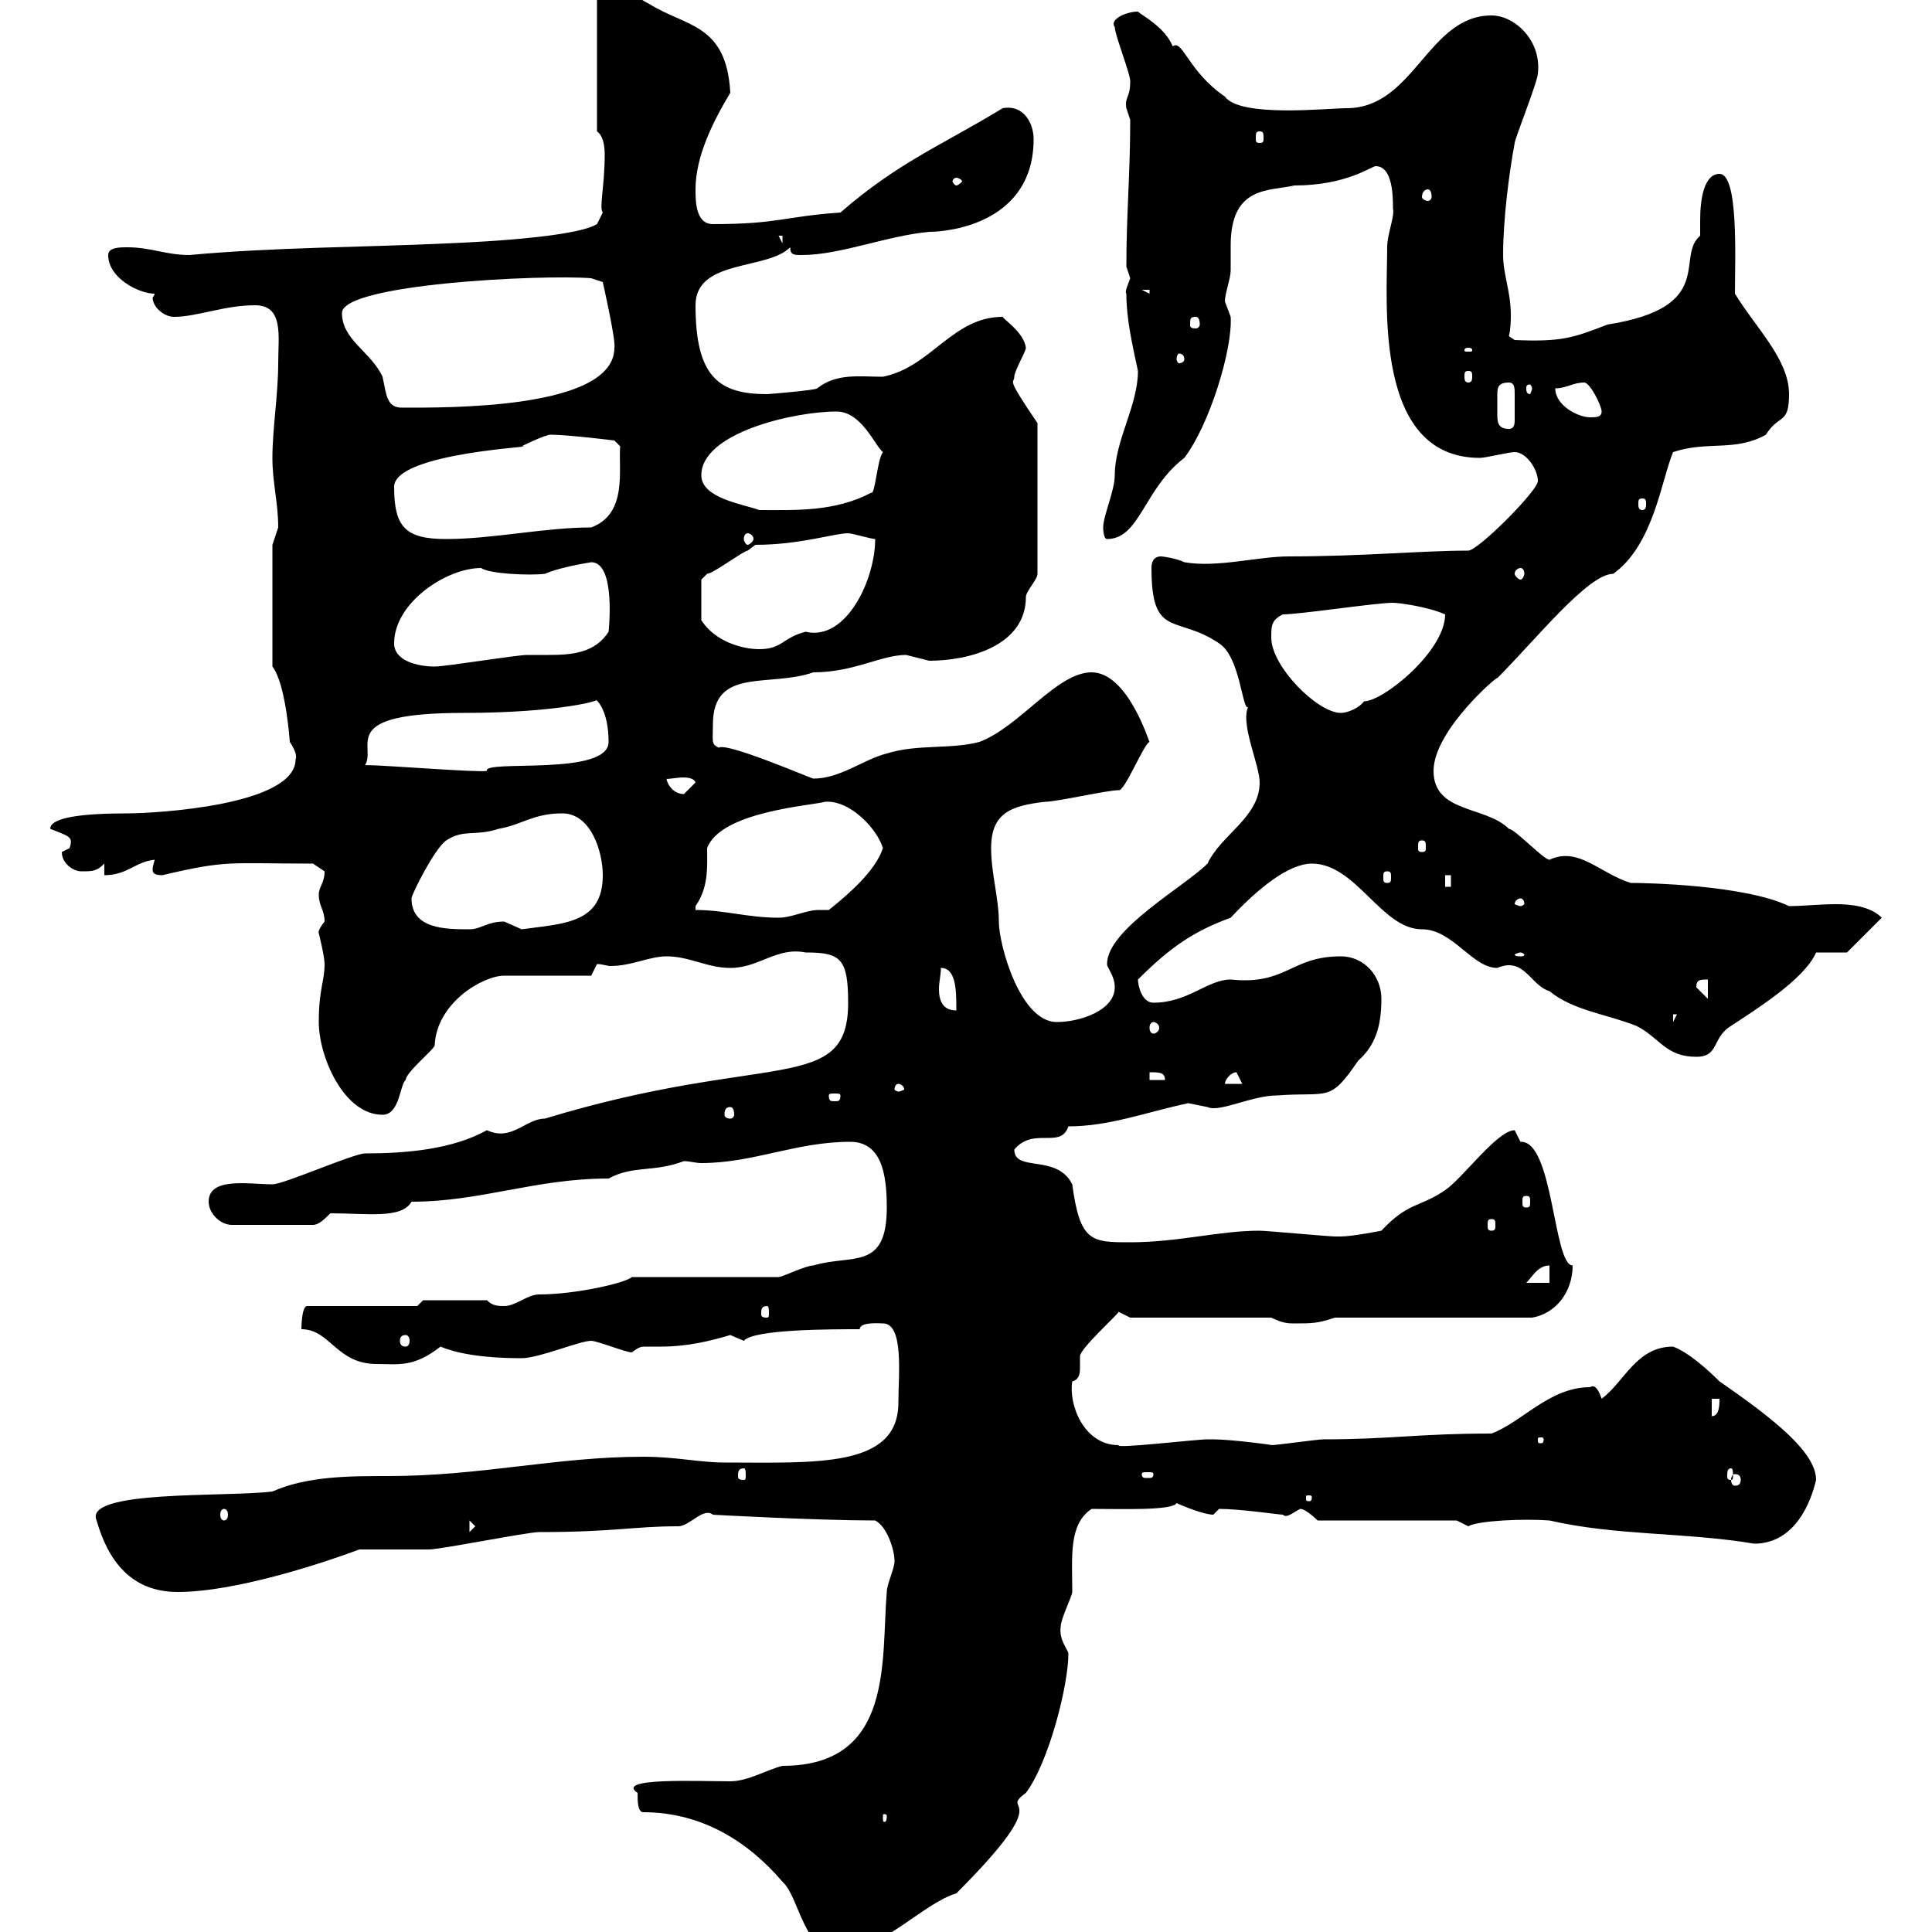 <svg xmlns="http://www.w3.org/2000/svg" xmlns:xlink="http://www.w3.org/1999/xlink" width="300" height="300"><path d="M99.90 281.40C109.20 281.40 116.40 286.20 121.50 292.20C124.20 294.60 124.80 303.60 130.50 303C136.80 303 143.40 295.50 148.50 294C164.70 277.80 154.80 281.70 159.30 278.40C162.90 273.60 165.90 261.60 165.90 256.80C165.90 256.20 164.40 254.70 164.70 252.60C164.70 251.40 166.50 247.80 166.50 247.20C166.50 241.80 165.90 236.70 169.50 234.30C173.70 234.30 182.10 234.60 182.70 233.40C185.40 234.60 187.50 235.20 188.40 235.20C188.40 235.20 189.30 234.30 189.30 234.30C192.60 234.30 198.60 235.20 199.20 235.20C199.80 235.80 200.70 234.90 201.90 234.30C202.80 234.30 204.60 236.10 204.60 236.10L226.20 236.10C226.20 236.10 228 237 228 237C229.50 236.10 236.70 235.80 240.60 236.10C251.10 238.50 261.60 237.90 272.40 239.70C277.80 239.70 280.80 234.90 282 229.80C282 225.60 275.70 220.50 267 214.50C265.20 212.70 262.20 210 259.80 209.10C254.10 209.10 252.30 214.50 248.70 217.20C248.40 216.30 247.80 214.80 246.90 215.40C240.60 215.40 236.40 220.80 231.60 222.60C220.20 222.60 216 223.50 205.50 223.50C204.60 223.50 198.30 224.40 197.40 224.40C198 224.40 191.10 223.50 188.40 223.50C187.50 223.50 187.50 223.50 187.50 223.50C185.70 223.50 173.10 225 173.70 224.40C168.30 224.40 165.90 218.10 166.50 214.50C167.70 214.20 167.70 213 167.70 212.40C167.70 211.50 167.70 211.20 167.70 210.60C167.70 209.40 173.70 204 173.70 203.70L175.50 204.60L197.40 204.60C199.20 205.50 200.10 205.50 201 205.50C203.70 205.50 204.60 205.50 207.30 204.60L237.90 204.60C241.50 204 244.20 200.70 244.20 196.50C241.20 196.50 241.20 177 236.10 177.30C236.10 177.30 235.20 175.50 235.20 175.50C232.50 175.50 227.10 183 224.40 184.80C220.50 187.50 218.70 186.60 214.50 191.10C214.50 191.10 210 192 208.20 192C207.30 192 207.30 192 207.30 192C206.40 192 196.50 191.10 195.60 191.10C189.30 191.10 183 192.90 175.50 192.90C169.50 192.90 167.70 192.90 166.50 183.90C164.10 179.10 157.50 182.10 157.50 178.50C160.50 174.90 164.70 178.50 165.90 174.90C172.20 174.90 177.60 172.80 184.50 171.30C184.50 171.30 187.50 171.90 187.50 171.90C189.30 172.80 194.40 170.10 198.30 170.10C206.40 169.50 206.40 171.30 210.90 164.70C213.60 162.30 214.50 159.30 214.50 155.10C214.50 151.50 211.80 148.50 208.20 148.50C200.40 148.50 199.80 153 191.10 152.10C187.50 152.10 184.50 155.70 179.10 155.70C177.30 155.70 176.70 153 176.70 152.10C181.80 147 185.40 144.60 191.10 142.50C195.30 138 200.10 134.10 203.70 134.10C210.60 134.10 214.50 144.30 220.80 144.30C225.60 144.30 228.60 150.30 232.50 150.30C236.70 148.50 237.60 153 240.60 153.90C244.20 156.90 249.60 157.50 254.10 159.30C257.70 161.10 258.60 164.10 263.40 164.10C267 164.10 265.80 161.10 268.80 159.30C272.40 156.90 280.20 152.10 282 147.90L286.80 147.90L292.20 142.50C290.40 140.70 287.40 140.40 285 140.40C282.60 140.40 279.90 140.70 277.80 140.70C270.90 137.40 255.60 137.10 253.20 137.10C248.40 135.60 245.10 131.40 240.60 133.50C239.70 133.50 235.20 128.70 234.30 128.70C230.70 125.10 222.60 126.30 222.60 119.70C222.60 113.40 232.80 104.70 232.50 105.30C238.50 99.30 246.60 89.10 250.50 89.10C256.80 84.60 258 74.40 259.80 70.20C265.20 68.40 269.40 70.20 274.20 67.50C276.30 64.20 277.80 66 277.80 61.20C277.80 55.80 272.70 51 269.40 45.60C269.40 40.20 270 27 267 27C264.60 27 264 30.90 264 34.20C264 35.10 264 36.30 264 36.60C260.10 39.90 266.70 47.70 249.60 50.40C244.20 52.50 242.40 53.10 235.20 52.80L234.30 52.20C234.60 51 234.60 49.50 234.60 48.90C234.60 45.30 233.40 42.60 233.40 39.60C233.40 34.20 234.30 27 235.20 22.20C235.20 21.60 238.80 12.60 238.80 11.40C239.40 6.30 235.20 2.40 231.60 2.40C221.70 2.40 219.60 16.80 209.10 16.80C206.10 16.80 192.60 18.30 190.20 15C184.50 11.10 183.60 6 182.10 7.20C180.90 4.20 177.30 2.40 176.70 1.80C174.90 1.80 172.20 3 173.10 4.20C173.10 5.40 175.50 11.40 175.50 12.60C175.50 15.30 174.60 15 174.90 16.80C174.90 16.80 175.50 18.60 175.50 18.60C175.50 27 174.90 33.30 174.90 41.40C174.90 41.40 175.50 43.20 175.50 43.20C175.20 44.10 174.60 45.30 174.90 45.60C174.90 49.50 175.80 53.40 176.70 57.60C176.70 63 173.10 68.40 173.10 73.80C173.10 76.20 171.30 80.10 171.30 81.90C171.30 81.90 171.30 83.70 171.90 83.70C177 83.70 177.60 75.90 183.90 71.10C187.80 66 191.40 54.30 191.10 49.20C191.10 49.20 190.20 46.80 190.20 46.80C190.20 45.60 191.10 43.20 191.10 42C191.10 41.40 191.10 39.60 191.10 38.10C191.10 28.80 197.10 29.70 201 28.80C209.10 28.80 213 25.80 213.60 25.80C216.30 25.80 216.30 30.60 216.30 32.40C216.60 33.60 215.40 36.30 215.40 38.40C215.40 47.10 213.30 71.10 229.80 71.10C230.70 71.10 234.30 70.20 235.20 70.20C237 70.20 238.80 72.90 238.80 74.70C238.80 76.20 229.50 85.50 228 85.50C220.80 85.50 211.50 86.40 200.10 86.40C195.30 86.40 189 88.20 183.90 87.30C182.70 86.70 180.60 86.40 180.30 86.40C179.10 86.40 178.80 87.30 178.80 88.20C178.80 99.30 182.70 95.40 189.30 99.90C192.60 102 192.90 110.40 193.80 109.80C192.60 112.50 195.60 118.80 195.60 121.50C195.60 126.90 189.60 129.60 187.50 134.10C183.90 137.70 171.90 144.30 171.90 149.70C171.90 150.30 173.10 151.50 173.10 153.30C173.10 156.90 167.70 158.70 164.10 158.70C158.40 158.70 155.10 146.70 155.10 143.10C155.10 139.50 153.90 135.60 153.90 131.70C153.90 126.30 156.90 125.10 162.30 124.50C164.10 124.50 171.90 122.70 173.70 122.70C174.60 123 177.60 115.50 178.50 115.20C178.50 115.50 175.20 104.40 169.50 104.40C164.10 104.40 158.40 112.80 152.10 115.20C147.60 116.40 142.50 115.50 137.70 117C134.10 117.90 130.50 120.90 126.30 120.90C126 120.90 112.80 115.20 111.60 116.10C110.40 115.50 110.70 115.20 110.70 112.50C110.70 103.50 119.40 106.80 126.30 104.40C132.60 104.40 136.80 101.70 140.70 101.70C140.70 101.70 144.30 102.60 144.30 102.60C150.60 102.60 159.30 100.20 159.30 92.70C159.30 91.80 161.10 90 161.10 89.10L161.10 65.70C156 58.20 157.50 59.70 157.50 58.50C157.50 57.60 159.30 54.60 159.30 54C159 51.60 155.70 49.50 155.70 49.20C147.90 49.20 144.60 57 137.10 58.50C133.50 58.50 129.90 57.90 126.90 60.30C126.60 60.60 119.40 61.20 119.10 61.20C111.60 61.20 108 58.50 108 47.40C108 40.20 119.10 42 122.70 38.40C122.70 39.60 123.30 39.60 124.50 39.60C130.50 39.60 137.70 36.60 144.30 36C147.60 36 160.50 34.50 160.50 21.60C160.50 19.20 159 16.20 155.70 16.80C145.80 22.80 139.50 25.20 130.50 33C121.80 33.60 120.90 34.80 110.70 34.80C108 34.80 108 31.20 108 29.40C108 24.30 110.70 18.90 113.40 14.40C112.80 3.60 106.50 4.20 100.80 0.60C97.20-1.20 97.20-3 93.60-3C93.60-3 92.70-1.80 92.70-1.80L92.70 20.40C93.60 21 93.90 22.50 93.90 24C93.90 28.80 93 32.40 93.60 33L92.70 34.80C88.80 37.20 68.70 37.80 69.30 37.80C56.40 38.40 42.30 38.40 29.40 39.60C25.80 39.60 23.40 38.40 19.80 38.40C18.60 38.40 16.80 38.40 16.80 39.60C16.80 43.20 21.60 45.60 24 45.60C24 45.90 23.70 46.20 23.70 46.20C23.70 47.70 25.50 49.20 27 49.20C30.60 49.20 34.80 47.40 39.60 47.40C44.10 47.40 43.20 52.20 43.20 56.40C43.20 61.20 42.30 66.60 42.30 71.10C42.30 75 43.20 78 43.20 81.90C43.20 81.90 42.30 84.60 42.30 84.60L42.30 103.50C44.40 106.20 45 115.20 45 115.20C45.60 116.10 46.20 117.30 45.90 117.90C45.90 125.10 24 126.30 19.80 126.30C12.90 126.30 7.80 126.90 7.80 128.70C10.80 129.90 11.40 129.90 10.80 131.70C10.80 131.70 9.60 132.30 9.60 132.30C9.60 134.10 11.40 135.30 12.60 135.30C14.40 135.30 15 135.30 16.20 134.10L16.20 135.90C19.80 135.90 21 133.80 24 133.50C24 133.80 23.70 134.40 23.70 135C23.70 135.60 24 135.90 25.20 135.90C35.40 133.50 35.40 134.10 48.60 134.10C48.60 134.10 50.40 135.30 50.40 135.30C50.40 137.10 49.50 137.70 49.50 138.90C49.50 140.70 50.40 141.30 50.40 143.10C49.20 144.60 49.50 144.90 49.50 144.90C49.50 144.90 50.40 148.50 50.40 149.70C50.40 152.40 49.50 153.60 49.50 158.70C49.50 164.10 53.40 173.10 59.40 173.10C62.10 173.10 62.10 168.30 63 167.70C63 166.50 67.50 162.90 67.50 162.30C67.80 155.70 75 151.50 78.30 151.50L91.80 151.50L92.70 149.70C93.60 149.70 94.20 150 94.80 150C98.10 150 100.80 148.50 103.50 148.50C107.10 148.50 109.80 150.30 113.40 150.30C117.90 150.30 120.60 147 125.10 147.90C130.50 147.90 131.70 148.80 131.70 155.70C131.70 170.10 119.10 163.20 84.60 173.70C81.60 173.70 79.50 177.30 75.60 175.50C70.20 178.50 63 179.10 56.70 179.10C54.90 179.10 44.10 183.90 42.30 183.90C38.70 183.90 32.40 182.70 32.40 186.60C32.40 188.40 34.20 190.20 36 190.20L48.60 190.20C49.50 190.20 50.40 189.30 51.30 188.40C57 188.40 62.40 189.30 63.90 186.60C74.70 186.60 83.10 183 94.50 183C98.40 180.90 101.40 182.10 106.20 180.30C107.10 180.30 108 180.60 108.90 180.60C117 180.60 123.60 177.30 132 177.30C136.80 177.30 137.70 182.10 137.70 187.50C137.70 197.40 132.30 194.70 126.30 196.50C125.10 196.50 121.50 198.30 120.90 198.30L98.10 198.30C97.20 199.20 89.40 201 83.70 201C81.90 201 80.10 202.80 78.30 202.80C77.40 202.80 76.50 202.80 75.60 201.90L65.70 201.90L64.80 202.80L47.70 202.80C46.80 202.80 46.80 206.40 46.80 206.40C51.30 206.40 52.20 211.80 58.50 211.80C61.80 211.80 64.20 212.40 68.40 209.10C70.50 210 74.40 210.90 81 210.90C83.70 210.90 90 208.20 91.80 208.20C92.70 208.20 97.20 210 98.10 210C99.30 209.10 99.60 209.10 100.20 209.10C101.10 209.10 101.70 209.10 102.60 209.10C106.80 209.10 110.40 208.20 113.40 207.30C113.40 207.30 115.50 208.20 115.50 208.20C117 206.40 129 206.40 133.50 206.40C133.50 205.20 136.80 205.50 137.10 205.50C140.40 205.50 139.50 213.60 139.50 217.80C139.50 228 126.60 227.10 112.50 227.10C108.60 227.10 105 226.20 99.90 226.20C86.40 226.20 74.70 229.20 60.30 229.20C54.30 229.20 47.70 229.20 42.30 231.60C35.10 232.50 12.90 231.30 15 236.10C16.80 242.40 20.40 247.20 27.60 247.20C36.90 247.20 51 242.40 55.80 240.60C57.60 240.60 64.80 240.60 66.60 240.60C68.40 240.60 81.90 237.90 83.70 237.90C95.40 237.90 98.40 237 105.30 237C107.10 237 109.20 234 110.70 235.20C110.40 235.20 126.90 236.10 135.90 236.10C137.70 237 138.90 240.60 138.90 242.40C138.90 243.60 137.70 246 137.70 247.20C136.80 257.70 138.90 274.20 121.50 274.20C119.10 274.80 116.10 276.60 113.40 276.60C108.30 276.60 95.40 276 99 278.40C99 279.60 99 281.40 99.90 281.40ZM137.70 282C137.70 282.90 137.40 282.90 137.40 282.90C137.10 282.90 137.10 282.90 137.10 282C137.10 281.70 137.10 281.70 137.40 281.70C137.40 281.70 137.70 281.70 137.70 282ZM72.90 236.10L73.80 237L72.90 237.90ZM34.80 234.30C35.10 234.30 35.40 234.60 35.40 235.20C35.40 235.80 35.10 236.10 34.80 236.10C34.50 236.10 34.20 235.80 34.20 235.20C34.20 234.60 34.50 234.30 34.80 234.30ZM203.70 232.50C203.70 233.10 203.40 233.10 203.40 233.10C202.80 233.10 202.80 233.10 202.80 232.50C202.80 232.20 202.80 232.20 203.40 232.20C203.40 232.20 203.70 232.20 203.70 232.50ZM269.40 228.90C270 228.90 270.30 229.20 270.30 229.80C270.30 230.40 270 230.70 269.40 230.70C269.10 230.70 268.80 230.40 268.80 229.80C268.80 229.20 269.10 228.90 269.40 228.90ZM115.50 228C115.80 228 115.80 228.60 115.80 229.20C115.80 229.50 115.80 229.80 115.50 229.80C114.60 229.80 114.60 229.50 114.60 229.20C114.60 228.60 114.60 228 115.50 228ZM179.10 228.90C179.10 229.50 178.80 229.50 178.20 229.50C177.60 229.50 177.30 229.50 177.30 228.90C177.30 228.60 177.60 228.60 178.20 228.60C178.80 228.60 179.10 228.60 179.10 228.90ZM268.80 228C269.10 228 269.10 228.60 269.10 229.20C269.10 229.50 269.10 229.80 268.80 229.80C268.20 229.80 268.20 229.50 268.20 229.20C268.20 228.60 268.20 228 268.80 228ZM239.70 223.50C239.70 224.10 239.40 224.10 239.40 224.10C238.80 224.10 238.80 224.10 238.80 223.50C238.80 223.20 238.80 223.20 239.40 223.20C239.40 223.20 239.70 223.20 239.70 223.50ZM265.80 217.20L267 217.20C267 218.10 267 219.90 265.80 219.90ZM63 207.30C63.30 207.30 63.60 207.60 63.60 208.20C63.60 208.80 63.30 209.10 63 209.10C62.40 209.10 62.10 208.80 62.10 208.20C62.10 207.60 62.40 207.30 63 207.30ZM119.10 202.80C119.40 202.80 119.40 203.40 119.40 204C119.40 204.30 119.40 204.60 119.10 204.60C118.20 204.60 118.20 204.30 118.20 204C118.20 203.40 118.20 202.80 119.10 202.80ZM240.60 196.50L240.60 199.20L237 199.20C237.90 198.30 238.80 196.50 240.60 196.50ZM231.60 189.30C232.20 189.30 232.20 189.60 232.20 190.20C232.20 190.80 232.20 191.10 231.60 191.10C231 191.10 231 190.80 231 190.20C231 189.60 231 189.30 231.60 189.30ZM237 185.70C237.60 185.70 237.60 186 237.60 186.60C237.60 187.20 237.60 187.50 237 187.50C236.40 187.50 236.40 187.20 236.40 186.60C236.40 186 236.40 185.70 237 185.70ZM113.40 171.90C113.70 171.90 114 172.20 114 173.10C114 173.40 113.70 173.70 113.40 173.70C112.80 173.70 112.50 173.40 112.50 173.10C112.50 172.20 112.80 171.90 113.40 171.90ZM130.50 170.10C130.50 171 130.20 171 129.60 171C129 171 128.70 171 128.70 170.10C128.70 169.80 129 169.80 129.60 169.80C130.20 169.80 130.50 169.80 130.50 170.10ZM139.50 168.30C139.80 168.30 140.40 168.60 140.40 169.20C140.40 169.20 139.80 169.50 139.50 169.50C139.20 169.50 138.90 169.20 138.90 169.20C138.90 168.60 139.20 168.30 139.50 168.30ZM192 166.50L192.90 168.30L190.20 168.30C190.20 167.70 191.10 166.50 192 166.50ZM178.50 166.50C180 166.50 180.90 166.50 180.90 167.70L178.50 167.70ZM179.10 158.70C179.40 158.70 180 159 180 159.60C180 160.20 179.40 160.50 179.10 160.50C178.80 160.50 178.50 160.20 178.50 159.60C178.50 159 178.80 158.70 179.10 158.70ZM259.80 157.50L260.40 157.50L259.80 158.70ZM146.10 150.30C148.50 150.30 148.50 153.90 148.50 156.90C146.40 156.90 145.80 155.40 145.80 153.60C145.80 152.40 146.10 151.50 146.10 150.30ZM263.40 153.30C263.40 152.10 264 152.10 265.20 152.10L265.20 155.10ZM236.10 147.90C236.40 147.90 236.70 148.20 236.70 148.20C236.70 148.50 236.40 148.50 236.10 148.50C235.80 148.50 235.20 148.50 235.20 148.20C235.20 148.20 235.80 147.90 236.10 147.90ZM63.90 139.50C63.90 138.90 67.50 131.70 69.30 130.50C72 128.70 73.80 129.90 77.40 128.70C81 128.10 82.80 126.30 87.30 126.30C91.80 126.30 93.60 132.30 93.60 135.90C93.60 143.40 87.60 143.40 81 144.30C81 144.30 78.30 143.10 78.30 143.10C75.60 143.10 74.70 144.30 72.90 144.30C69.30 144.30 63.90 144.30 63.90 139.50ZM108 141.30C108 141.30 108 140.70 108 140.70C110.10 137.70 109.80 134.40 109.80 131.70C111.90 126 126 125.10 128.10 124.50C132 124.20 136.20 128.70 137.10 131.70C135.90 135.30 131.70 138.90 128.70 141.30C128.40 141.30 128.10 141.30 127.20 141.30C125.10 141.30 123 142.50 120.90 142.50C116.10 142.50 112.50 141.30 108 141.30ZM236.10 139.50C236.40 139.50 236.70 139.80 236.70 140.40C236.70 140.40 236.40 140.70 236.10 140.70C235.80 140.70 235.20 140.40 235.20 140.40C235.20 139.80 235.80 139.50 236.10 139.50ZM224.40 135.90L225.30 135.90L225.30 137.70L224.40 137.70ZM215.40 135.30C216 135.30 216 135.60 216 136.20C216 136.80 216 137.10 215.40 137.10C214.80 137.10 214.80 136.80 214.80 136.20C214.80 135.60 214.80 135.30 215.40 135.30ZM220.80 130.50C221.40 130.50 221.40 130.80 221.40 131.70C221.40 132 221.40 132.30 220.80 132.30C220.20 132.30 220.20 132 220.20 131.70C220.20 130.80 220.20 130.50 220.80 130.50ZM103.50 120.90C103.50 121.20 107.40 120 108 121.50C108 121.50 106.20 123.30 106.20 123.30C104.40 123.30 103.50 121.50 103.50 120.90ZM56.70 118.80C58.50 115.80 52.20 110.70 72 110.70C87 110.70 94.20 108.60 92.40 108.60C92.70 108.60 94.50 110.40 94.50 115.20C94.50 120.60 75 117.90 75.60 119.70C74.40 120 59.70 118.80 56.70 118.80ZM197.40 99C197.40 97.20 197.40 96.30 199.20 95.40C201.90 95.40 213.60 93.60 216.30 93.60C217.20 93.60 221.70 94.20 224.40 95.40C224.40 101.10 214.80 108.90 211.80 108.90C211.20 109.80 209.40 110.70 208.20 110.70C204.60 110.70 197.40 103.50 197.40 99ZM61.20 99.90C61.20 93.60 69.30 88.20 74.70 88.20C75.90 89.10 82.20 89.40 84.60 89.10C86.70 88.20 90 87.60 91.80 87.30C95.70 87.30 94.50 98.10 94.50 98.10C92.40 101.40 88.80 101.70 85.20 101.70C84 101.70 83.10 101.70 81.90 101.70C80.10 101.70 69.30 103.50 67.50 103.50C64.80 103.50 61.20 102.60 61.20 99.90ZM117.30 84.60C124.20 84.60 129.60 82.80 131.70 82.80C132.30 82.80 135.30 83.70 135.90 83.70C135.90 90 131.40 99.60 125.10 98.10C121.50 99 121.50 100.80 117.90 100.80C115.20 100.80 111 99.60 108.90 96.30L108.90 90C108.90 90 109.80 89.10 109.80 89.10C110.70 89.10 115.50 85.50 116.10 85.50C116.10 85.50 117.30 84.60 117.30 84.60ZM236.10 88.20C236.40 88.20 236.70 88.50 236.70 89.10C236.70 89.40 236.40 90 236.10 90C235.80 90 235.20 89.40 235.20 89.10C235.20 88.50 235.80 88.20 236.10 88.20ZM61.20 75.60C61.20 70.20 84.90 69.30 81 69.30C81 69.30 84.60 67.50 85.50 67.50C88.20 67.50 95.40 68.40 95.40 68.40L96.30 69.30C96 72.90 97.50 79.80 91.80 81.90C84.60 81.90 76.50 83.70 69.30 83.70C63 83.70 61.20 81.90 61.20 75.60ZM116.10 82.80C116.40 82.80 117 83.10 117 83.70C117 84 116.40 84.60 116.10 84.60C115.80 84.60 115.50 84 115.50 83.70C115.50 83.10 115.80 82.80 116.10 82.80ZM108.90 73.80C108.90 67.20 123.30 63.90 129.90 63.90C133.80 63.90 135.90 69.30 137.10 70.20C136.20 71.40 135.90 76.80 135.30 76.50C129.60 79.50 123.60 79.20 117.90 79.20C115.50 78.30 108.90 77.40 108.90 73.80ZM255 77.40C255.60 77.40 255.60 77.70 255.60 78.30C255.60 78.60 255.60 79.20 255 79.20C254.40 79.20 254.40 78.60 254.40 78.30C254.40 77.70 254.40 77.40 255 77.40ZM232.50 63C232.50 62.40 232.50 62.10 232.50 61.50C232.50 60.30 232.50 59.40 234.30 59.40C235.20 59.40 235.20 60.30 235.20 61.20C235.20 61.80 235.20 62.40 235.20 63C235.20 63.30 235.20 64.20 235.20 65.10C235.20 65.70 235.20 66.60 234.30 66.60C232.50 66.60 232.50 65.40 232.50 64.20C232.50 63.90 232.50 63.30 232.50 63ZM241.50 60.30C243.30 60.30 244.20 59.40 246 59.40C246.90 59.40 248.70 63 248.70 63.90C248.70 64.80 247.80 64.80 246.90 64.80C245.10 64.80 241.50 63 241.50 60.30ZM53.10 48.60C53.10 44.10 84 42.60 91.80 43.20L93.60 43.80C93.60 43.80 95.70 53.10 95.40 54C95.40 63.60 69.30 63.30 62.40 63.30C60 63.30 60 61.20 59.40 58.50C57.60 54.60 53.10 52.80 53.10 48.60ZM237.90 60.30C237.90 60.60 237.60 61.20 237.60 61.20C237 61.20 237 60.60 237 60.30C237 60 237 59.70 237.60 59.70C237.60 59.70 237.90 60 237.90 60.30ZM228 57.60C228.60 57.60 228.60 57.90 228.60 58.50C228.60 58.80 228.60 59.40 228 59.40C227.40 59.40 227.40 58.80 227.40 58.50C227.40 57.90 227.40 57.60 228 57.60ZM183.90 55.80C183.90 56.10 183.60 56.40 183 56.40C183 56.40 182.70 56.10 182.70 55.80C182.70 55.20 183 54.90 183 54.90C183.60 54.90 183.90 55.20 183.90 55.80ZM228 54C228.60 54 228.60 54.30 228.60 54.30C228.60 54.60 228.60 54.60 228 54.60C227.40 54.60 227.40 54.60 227.40 54.30C227.40 54.30 227.40 54 228 54ZM185.70 49.20C186 49.20 186.30 49.50 186.30 50.40C186.30 50.70 186 51 185.70 51C184.80 51 184.80 50.70 184.80 50.40C184.80 49.50 184.80 49.20 185.70 49.20ZM177.30 45L178.50 45L178.50 45.60ZM120.90 36.60L121.50 36.60L121.50 37.80ZM221.70 29.40C222 29.40 222.30 29.70 222.30 30.60C222.30 30.90 222 31.20 221.70 31.20C221.40 31.20 220.80 30.90 220.80 30.60C220.80 29.70 221.40 29.40 221.70 29.40ZM148.50 27.60C148.80 27.60 149.40 27.90 149.40 28.20C149.40 28.20 148.80 28.80 148.50 28.80C148.20 28.80 147.90 28.20 147.90 28.20C147.90 27.90 148.20 27.60 148.50 27.60ZM195.60 20.40C196.20 20.40 196.20 20.70 196.20 21.60C196.20 21.90 196.20 22.20 195.60 22.20C195 22.20 195 21.90 195 21.60C195 20.70 195 20.40 195.60 20.40Z"/></svg>